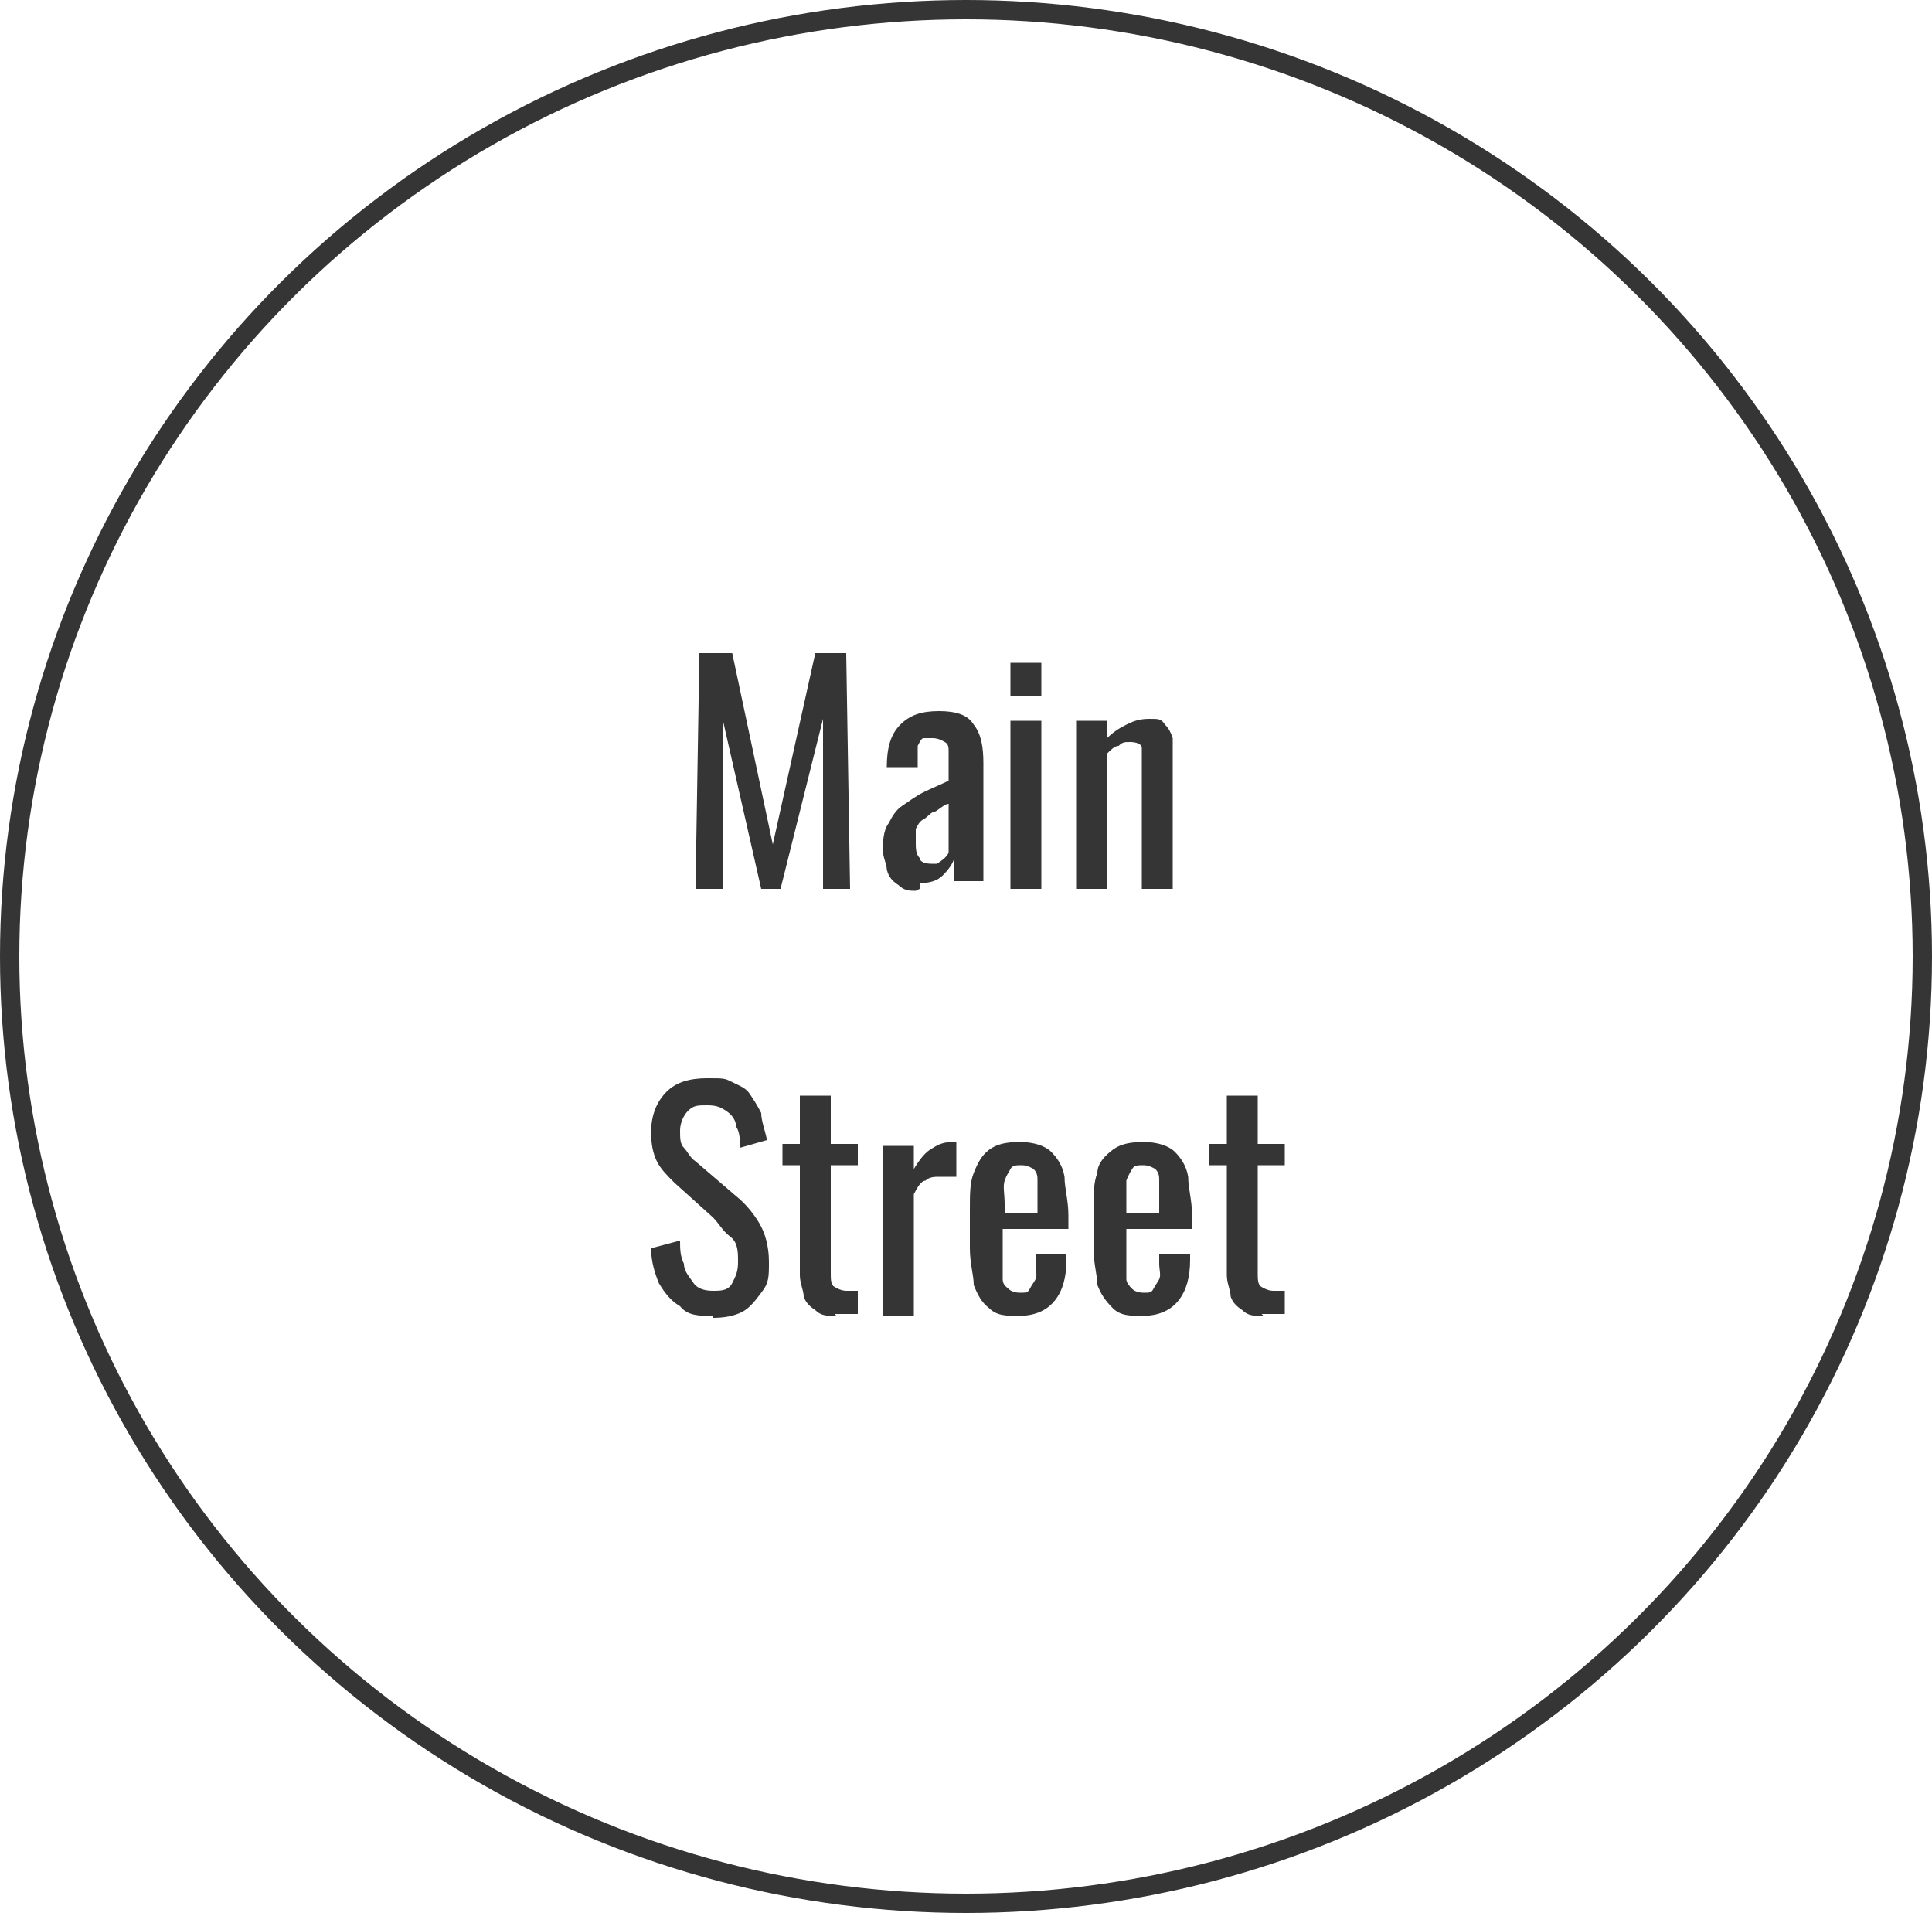 <svg xmlns="http://www.w3.org/2000/svg" viewBox="0 0 100 99"><defs><style>.cls-3{isolation:isolate}.cls-4{fill:#353535}</style></defs><g id="_レイヤー_1" data-name="レイヤー_1"><g id="_楕円形_52" fill="none"><ellipse cx="50" cy="49.5" rx="50" ry="49.5"/><ellipse cx="50" cy="49.5" rx="49.5" ry="49" stroke="#353535"/></g><g id="Main_Street" class="cls-3"><g class="cls-3"><path class="cls-4" d="M36 46l.2-12.2h1.7l2.1 9.9 2.2-9.9h1.6L44 46h-1.4v-8.8L40.4 46h-1l-2-8.8V46h-1.5.1zm11.4.1c-.3 0-.6 0-.9-.3-.3-.2-.5-.4-.6-.8 0-.3-.2-.6-.2-1s0-1 .3-1.4c.2-.4.4-.7.7-.9s.7-.5 1.1-.7c.4-.2.9-.4 1.3-.6v-1.5c0-.2 0-.4-.2-.5 0 0-.3-.2-.6-.2h-.5c-.1 0-.2.2-.3.4v1.1h-1.6c0-1 .2-1.7.7-2.2s1.1-.7 2-.7 1.5.2 1.8.7c.4.5.5 1.2.5 2v6.1h-1.5v-1.3c0 .3-.3.7-.6 1s-.7.4-1.2.4v.3zm.6-1.4h.5s.3-.2.4-.3c0 0 .2-.2.2-.3v-2.5c-.2 0-.5.3-.7.4-.2 0-.4.3-.6.4s-.3.3-.4.5v.7c0 .3 0 .6.2.8 0 .2.3.3.6.3h-.1zm4.3-8.7v-1.7h1.6V36h-1.6zm0 10v-8.7h1.6V46h-1.6zm3.4 0v-8.7h1.6v.9c.3-.3.6-.5 1-.7s.7-.3 1.2-.3.6 0 .8.3c.2.2.3.4.4.7V46h-1.6v-7.3c0-.2-.3-.3-.6-.3s-.4 0-.6.2c-.2 0-.4.2-.6.4v7h-1.6z"/></g><g class="cls-3"><path class="cls-4" d="M36.9 68.1c-.7 0-1.3 0-1.7-.5-.5-.3-.8-.7-1.1-1.2-.2-.5-.4-1.1-.4-1.8l1.5-.4c0 .4 0 .8.2 1.2 0 .4.3.7.5 1s.6.4 1 .4.8 0 1-.4.3-.6.3-1.1 0-1-.4-1.3-.6-.7-.9-1l-2-1.8c-.4-.4-.7-.7-.9-1.1s-.3-.9-.3-1.5c0-.9.3-1.6.8-2.1s1.2-.7 2.1-.7.9 0 1.3.2.7.3.9.6.4.6.6 1c0 .4.2.9.3 1.4l-1.4.4c0-.4 0-.8-.2-1.1 0-.3-.2-.6-.5-.8s-.5-.3-1-.3-.7 0-1 .3c-.2.2-.4.6-.4 1s0 .7.2.9.3.5.6.7l2.1 1.8c.5.4.9.9 1.2 1.4s.5 1.2.5 2 0 1.1-.4 1.6c-.3.4-.6.8-1 1s-.9.3-1.5.3zm6.4 0c-.5 0-.8 0-1.1-.3-.3-.2-.5-.4-.6-.7 0-.3-.2-.7-.2-1.1v-5.7h-.9v-1.1h.9v-2.5H43v2.5h1.4v1.1H43v5.6c0 .3 0 .6.2.7 0 0 .3.2.6.2h.6V68h-1.2zm2.4-.1v-8.7h1.6v1.2c.3-.5.6-.9 1-1.1.3-.2.6-.3 1-.3h.2v1.8h-.9c-.2 0-.5 0-.7.2-.2 0-.4.3-.6.7v6.3h-1.6zm7.1.1c-.7 0-1.2 0-1.6-.4-.4-.3-.6-.7-.8-1.2 0-.5-.2-1.1-.2-1.9v-2c0-.8 0-1.4.2-1.9s.4-.9.8-1.2c.4-.3.9-.4 1.6-.4s1.3.2 1.6.5.6.7.7 1.3c0 .6.2 1.2.2 2v.7h-3.4v2.6c0 .3.2.4.3.5s.3.2.6.2.4 0 .5-.2.2-.3.3-.5 0-.5 0-.8v-.5h1.6v.3c0 .9-.2 1.6-.6 2.1-.4.5-1 .8-1.9.8h.1zm-.9-5.3h1.8v-1.7c0-.2 0-.4-.2-.6 0 0-.3-.2-.6-.2s-.5 0-.6.2-.2.3-.3.6 0 .7 0 1.2v.5h-.1zm7.3 5.3c-.7 0-1.2 0-1.6-.4s-.6-.7-.8-1.2c0-.5-.2-1.1-.2-1.9v-2c0-.8 0-1.4.2-1.9 0-.5.4-.9.8-1.2.4-.3.9-.4 1.6-.4s1.3.2 1.6.5.6.7.7 1.3c0 .6.2 1.2.2 2v.7h-3.4v2.6c0 .2.2.4.3.5s.3.2.6.2.4 0 .5-.2.2-.3.3-.5 0-.5 0-.8v-.5h1.6v.3c0 .9-.2 1.6-.6 2.1s-1 .8-1.9.8h.1zm-1-5.3H60v-1.7c0-.2 0-.4-.2-.6 0 0-.3-.2-.6-.2s-.5 0-.6.2c0 0-.2.3-.3.6v1.7h-.1zm7.2 5.3c-.5 0-.8 0-1.1-.3-.3-.2-.5-.4-.6-.7 0-.3-.2-.7-.2-1.1v-5.7h-.9v-1.1h.9v-2.5h1.6v2.5h1.4v1.1h-1.4v5.6c0 .3 0 .6.2.7 0 0 .3.2.6.2h.6V68h-1.2z"/></g></g></g></svg>